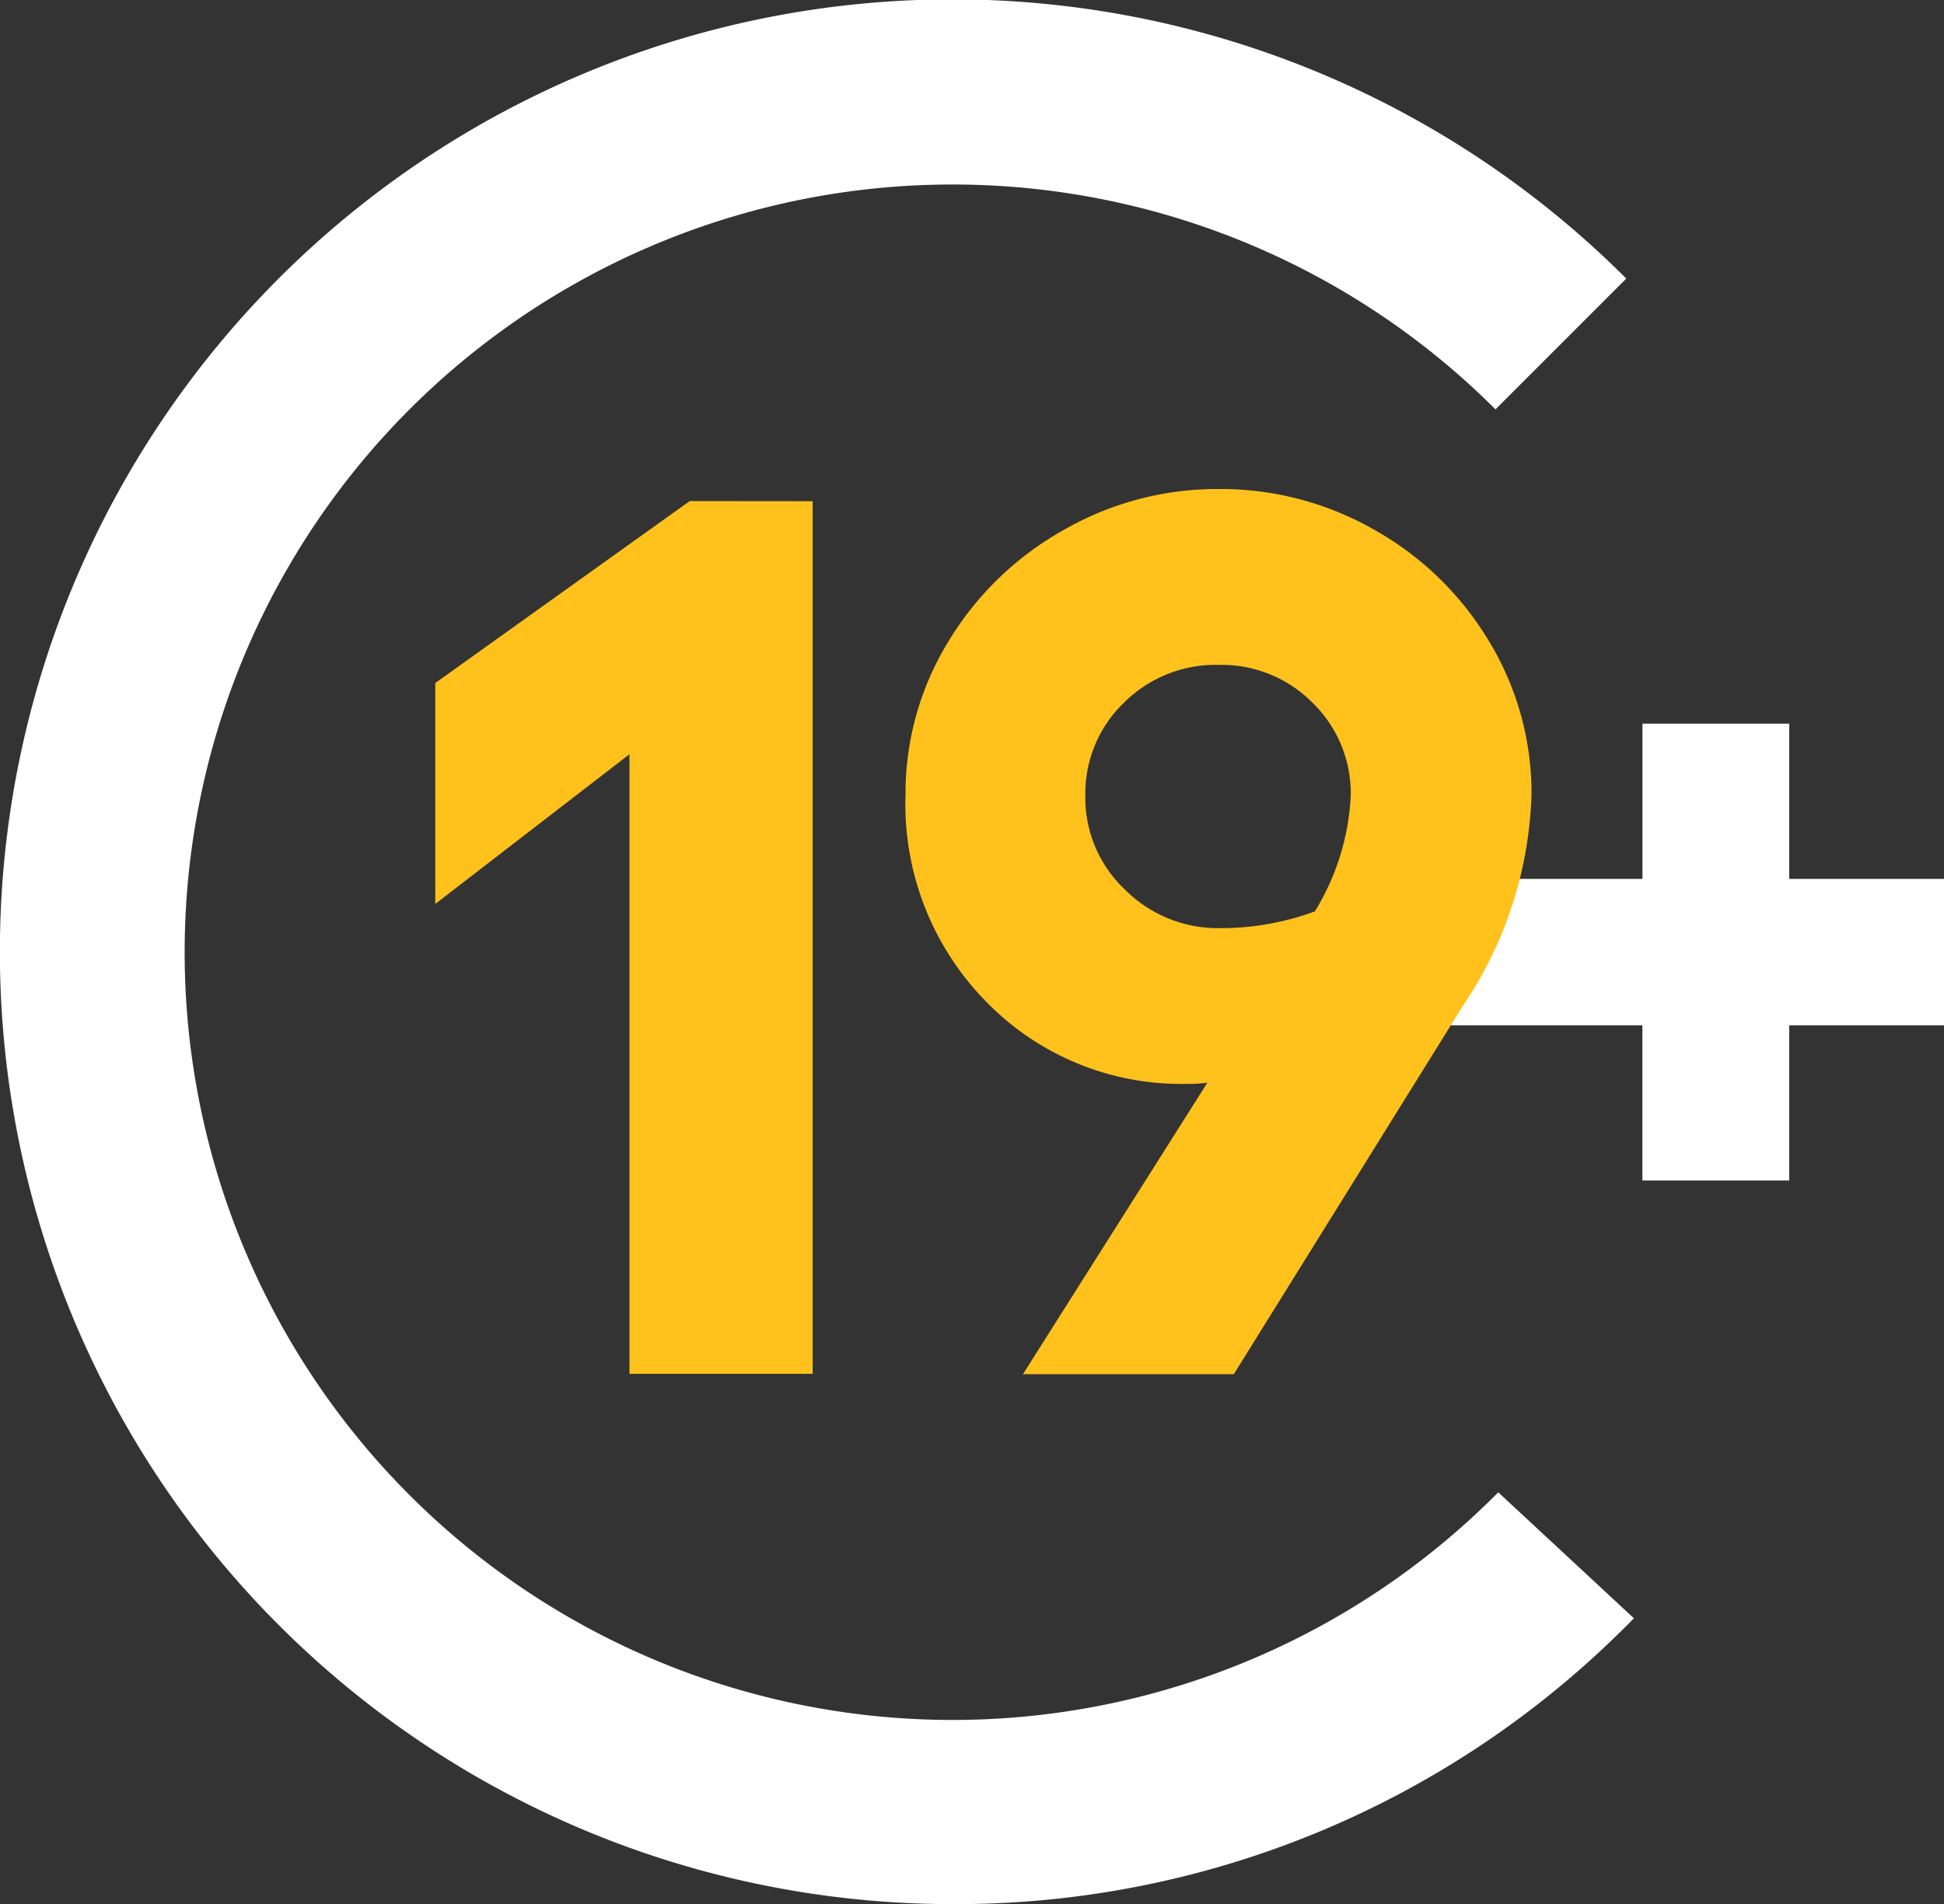 <svg data-v-3709c7aa="" xmlns="http://www.w3.org/2000/svg" part="icon" class="icon" width="33.188"
    height="32.513" viewBox="0 0 33.188 32.513">
    <rect x="0" y="0" width="33.188" height="32.513" fill="#333333" stroke="none"/>
    <g id="Group_1195" data-name="Group 1195" transform="translate(-3494.721 -2255.691)">
        <g id="Group_1192" data-name="Group 1192">
            <g id="Group_457" data-name="Group 457" transform="translate(3494.721 2255.691)">
                <path id="Path_94" data-name="Path 94"
                    d="M16.273,32.513A16.262,16.262,0,1,1,27.764,4.757L25.531,6.99a13.109,13.109,0,1,0-.081,18.619l.129-.127,2.315,2.15-.129.132-.128.125A16.156,16.156,0,0,1,16.273,32.513Z"
                    transform="translate(0 0)" fill="#fff"></path>
                <path id="Path_95" data-name="Path 95"
                    d="M-425.686-397.867v2.5h-2.643v2.65h-2.506v-2.65h-3.832l1.19-2.5h2.643v-2.65h2.506v2.65Z"
                    transform="translate(458.874 412.874)" fill="#fff"></path>
                <path id="Path_96" data-name="Path 96"
                    d="M-867.883-688.454v14.9h-3.128v-10.579l-3.315,2.556v-3.772l4.344-3.107Zm6.931-.208a5.284,5.284,0,0,1,2.676.707,5.3,5.3,0,0,1,1.948,1.907,4.986,4.986,0,0,1,.717,2.6,6.788,6.788,0,0,1-1.164,3.6l-3.918,6.3h-3.6l3.149-4.978a1.972,1.972,0,0,1-.343.021,4.643,4.643,0,0,1-3.424-1.393,4.81,4.81,0,0,1-1.387-3.544,4.958,4.958,0,0,1,.722-2.6,5.345,5.345,0,0,1,1.954-1.907A5.265,5.265,0,0,1-860.952-688.662Zm1.642,7.212a4.155,4.155,0,0,0,.613-1.974,2.156,2.156,0,0,0-.649-1.585,2.181,2.181,0,0,0-1.606-.65,2.21,2.21,0,0,0-1.621.65,2.147,2.147,0,0,0-.655,1.585,2.148,2.148,0,0,0,.675,1.6,2.237,2.237,0,0,0,1.621.66A4.637,4.637,0,0,0-859.31-681.45Z"
                    transform="translate(881.757 697.012)" fill="#ffc21c"></path>
            </g>
        </g>
    </g>
</svg>